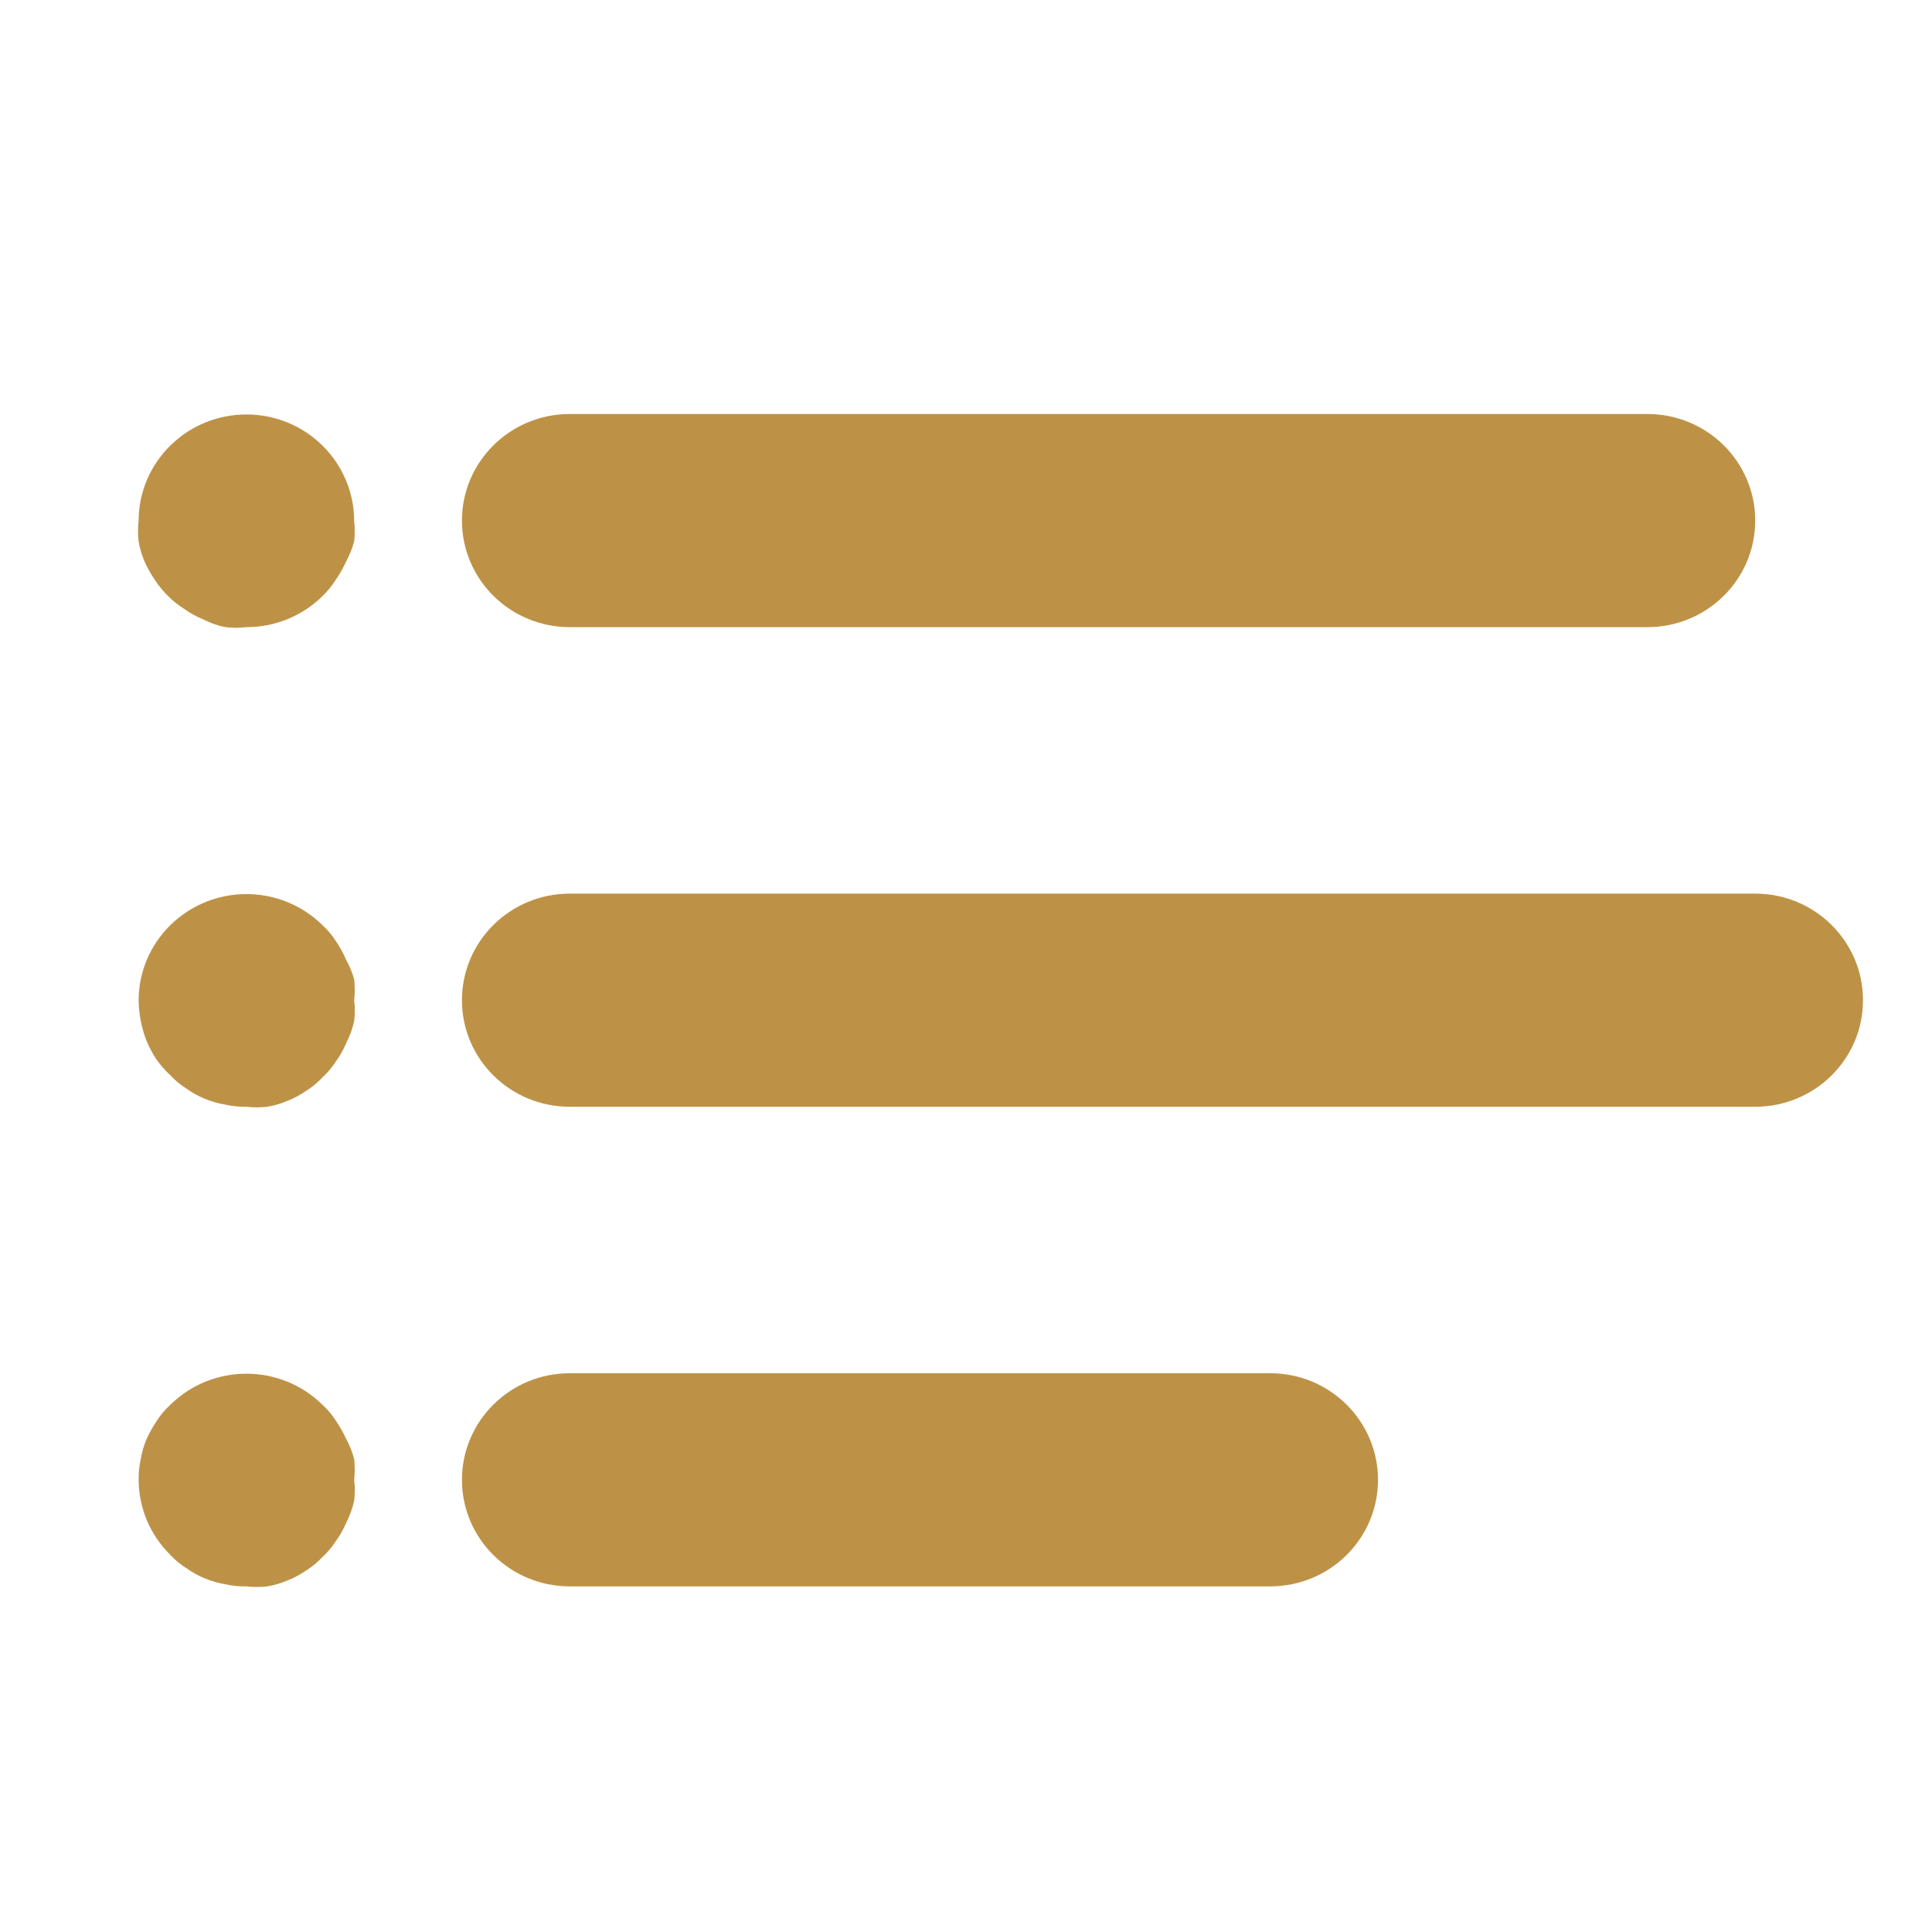<svg width="28" height="28" viewBox="0 0 28 28" fill="none" xmlns="http://www.w3.org/2000/svg">
<path d="M23.876 6H8.257C7.394 6 6.695 6.692 6.695 7.545C6.695 8.398 7.394 9.089 8.257 9.089H23.876C24.739 9.089 25.438 8.398 25.438 7.545C25.438 6.692 24.739 6 23.876 6Z" fill="#BE9246"/>
<path d="M5.133 7.545C5.131 7.136 4.965 6.744 4.672 6.456C4.063 5.857 3.079 5.857 2.47 6.456C2.176 6.744 2.01 7.136 2.009 7.545C1.997 7.645 1.997 7.746 2.009 7.846C2.026 7.947 2.055 8.045 2.095 8.139C2.137 8.231 2.186 8.319 2.243 8.402C2.299 8.489 2.365 8.569 2.438 8.641C2.509 8.711 2.588 8.774 2.673 8.827C2.755 8.886 2.844 8.935 2.938 8.973C3.042 9.027 3.152 9.066 3.266 9.089C3.367 9.101 3.47 9.101 3.571 9.089C3.983 9.09 4.379 8.929 4.672 8.641C4.746 8.569 4.811 8.489 4.867 8.402C4.924 8.319 4.974 8.231 5.016 8.139C5.065 8.046 5.105 7.948 5.133 7.846C5.144 7.746 5.144 7.645 5.133 7.545Z" fill="#BE9246"/>
<path d="M5.133 14.496C5.144 14.396 5.144 14.294 5.133 14.194C5.106 14.095 5.066 13.999 5.016 13.909C4.975 13.814 4.926 13.723 4.867 13.638C4.813 13.553 4.747 13.475 4.672 13.407C4.063 12.808 3.079 12.808 2.47 13.407C2.176 13.695 2.01 14.087 2.009 14.496C2.012 14.699 2.051 14.901 2.126 15.09C2.165 15.182 2.212 15.27 2.266 15.353C2.326 15.437 2.394 15.515 2.47 15.585C2.539 15.659 2.617 15.724 2.704 15.778C2.786 15.837 2.875 15.886 2.969 15.925C3.065 15.964 3.164 15.993 3.266 16.009C3.366 16.032 3.468 16.042 3.571 16.04C3.672 16.052 3.774 16.052 3.875 16.04C3.975 16.023 4.072 15.995 4.164 15.955C4.261 15.917 4.353 15.868 4.438 15.809C4.524 15.755 4.603 15.69 4.672 15.616C4.747 15.547 4.813 15.469 4.867 15.384C4.927 15.303 4.977 15.214 5.016 15.121C5.069 15.019 5.108 14.91 5.133 14.797C5.145 14.697 5.145 14.596 5.133 14.496Z" fill="#BE9246"/>
<path d="M5.133 21.447C5.144 21.347 5.144 21.245 5.133 21.145C5.106 21.043 5.066 20.945 5.016 20.852C4.974 20.761 4.924 20.673 4.867 20.589C4.813 20.504 4.747 20.426 4.672 20.358C4.063 19.759 3.079 19.759 2.47 20.358C2.394 20.426 2.329 20.504 2.274 20.589C2.217 20.673 2.168 20.761 2.126 20.852C2.085 20.946 2.057 21.045 2.04 21.145C2.018 21.244 2.008 21.345 2.009 21.447C2.011 21.856 2.176 22.247 2.47 22.536C2.539 22.61 2.617 22.675 2.704 22.729C2.786 22.788 2.875 22.837 2.969 22.875C3.065 22.915 3.164 22.944 3.266 22.96C3.366 22.983 3.468 22.993 3.571 22.991C3.672 23.003 3.774 23.003 3.875 22.991C3.975 22.974 4.072 22.946 4.164 22.906C4.261 22.868 4.353 22.819 4.438 22.76C4.524 22.706 4.603 22.641 4.672 22.567C4.747 22.498 4.813 22.42 4.867 22.335C4.927 22.254 4.977 22.165 5.016 22.072C5.069 21.97 5.108 21.861 5.133 21.748C5.145 21.648 5.145 21.547 5.133 21.447Z" fill="#BE9246"/>
<path d="M25.438 12.951H8.257C7.394 12.951 6.695 13.643 6.695 14.496C6.695 15.349 7.394 16.04 8.257 16.04H25.438C26.301 16.04 27 15.349 27 14.496C27 13.643 26.301 12.951 25.438 12.951Z" fill="#BE9246"/>
<path d="M18.409 19.902H8.257C7.394 19.902 6.695 20.594 6.695 21.447C6.695 22.3 7.394 22.991 8.257 22.991H18.409C19.272 22.991 19.971 22.3 19.971 21.447C19.971 20.594 19.272 19.902 18.409 19.902Z" fill="#BE9246"/>
</svg>
